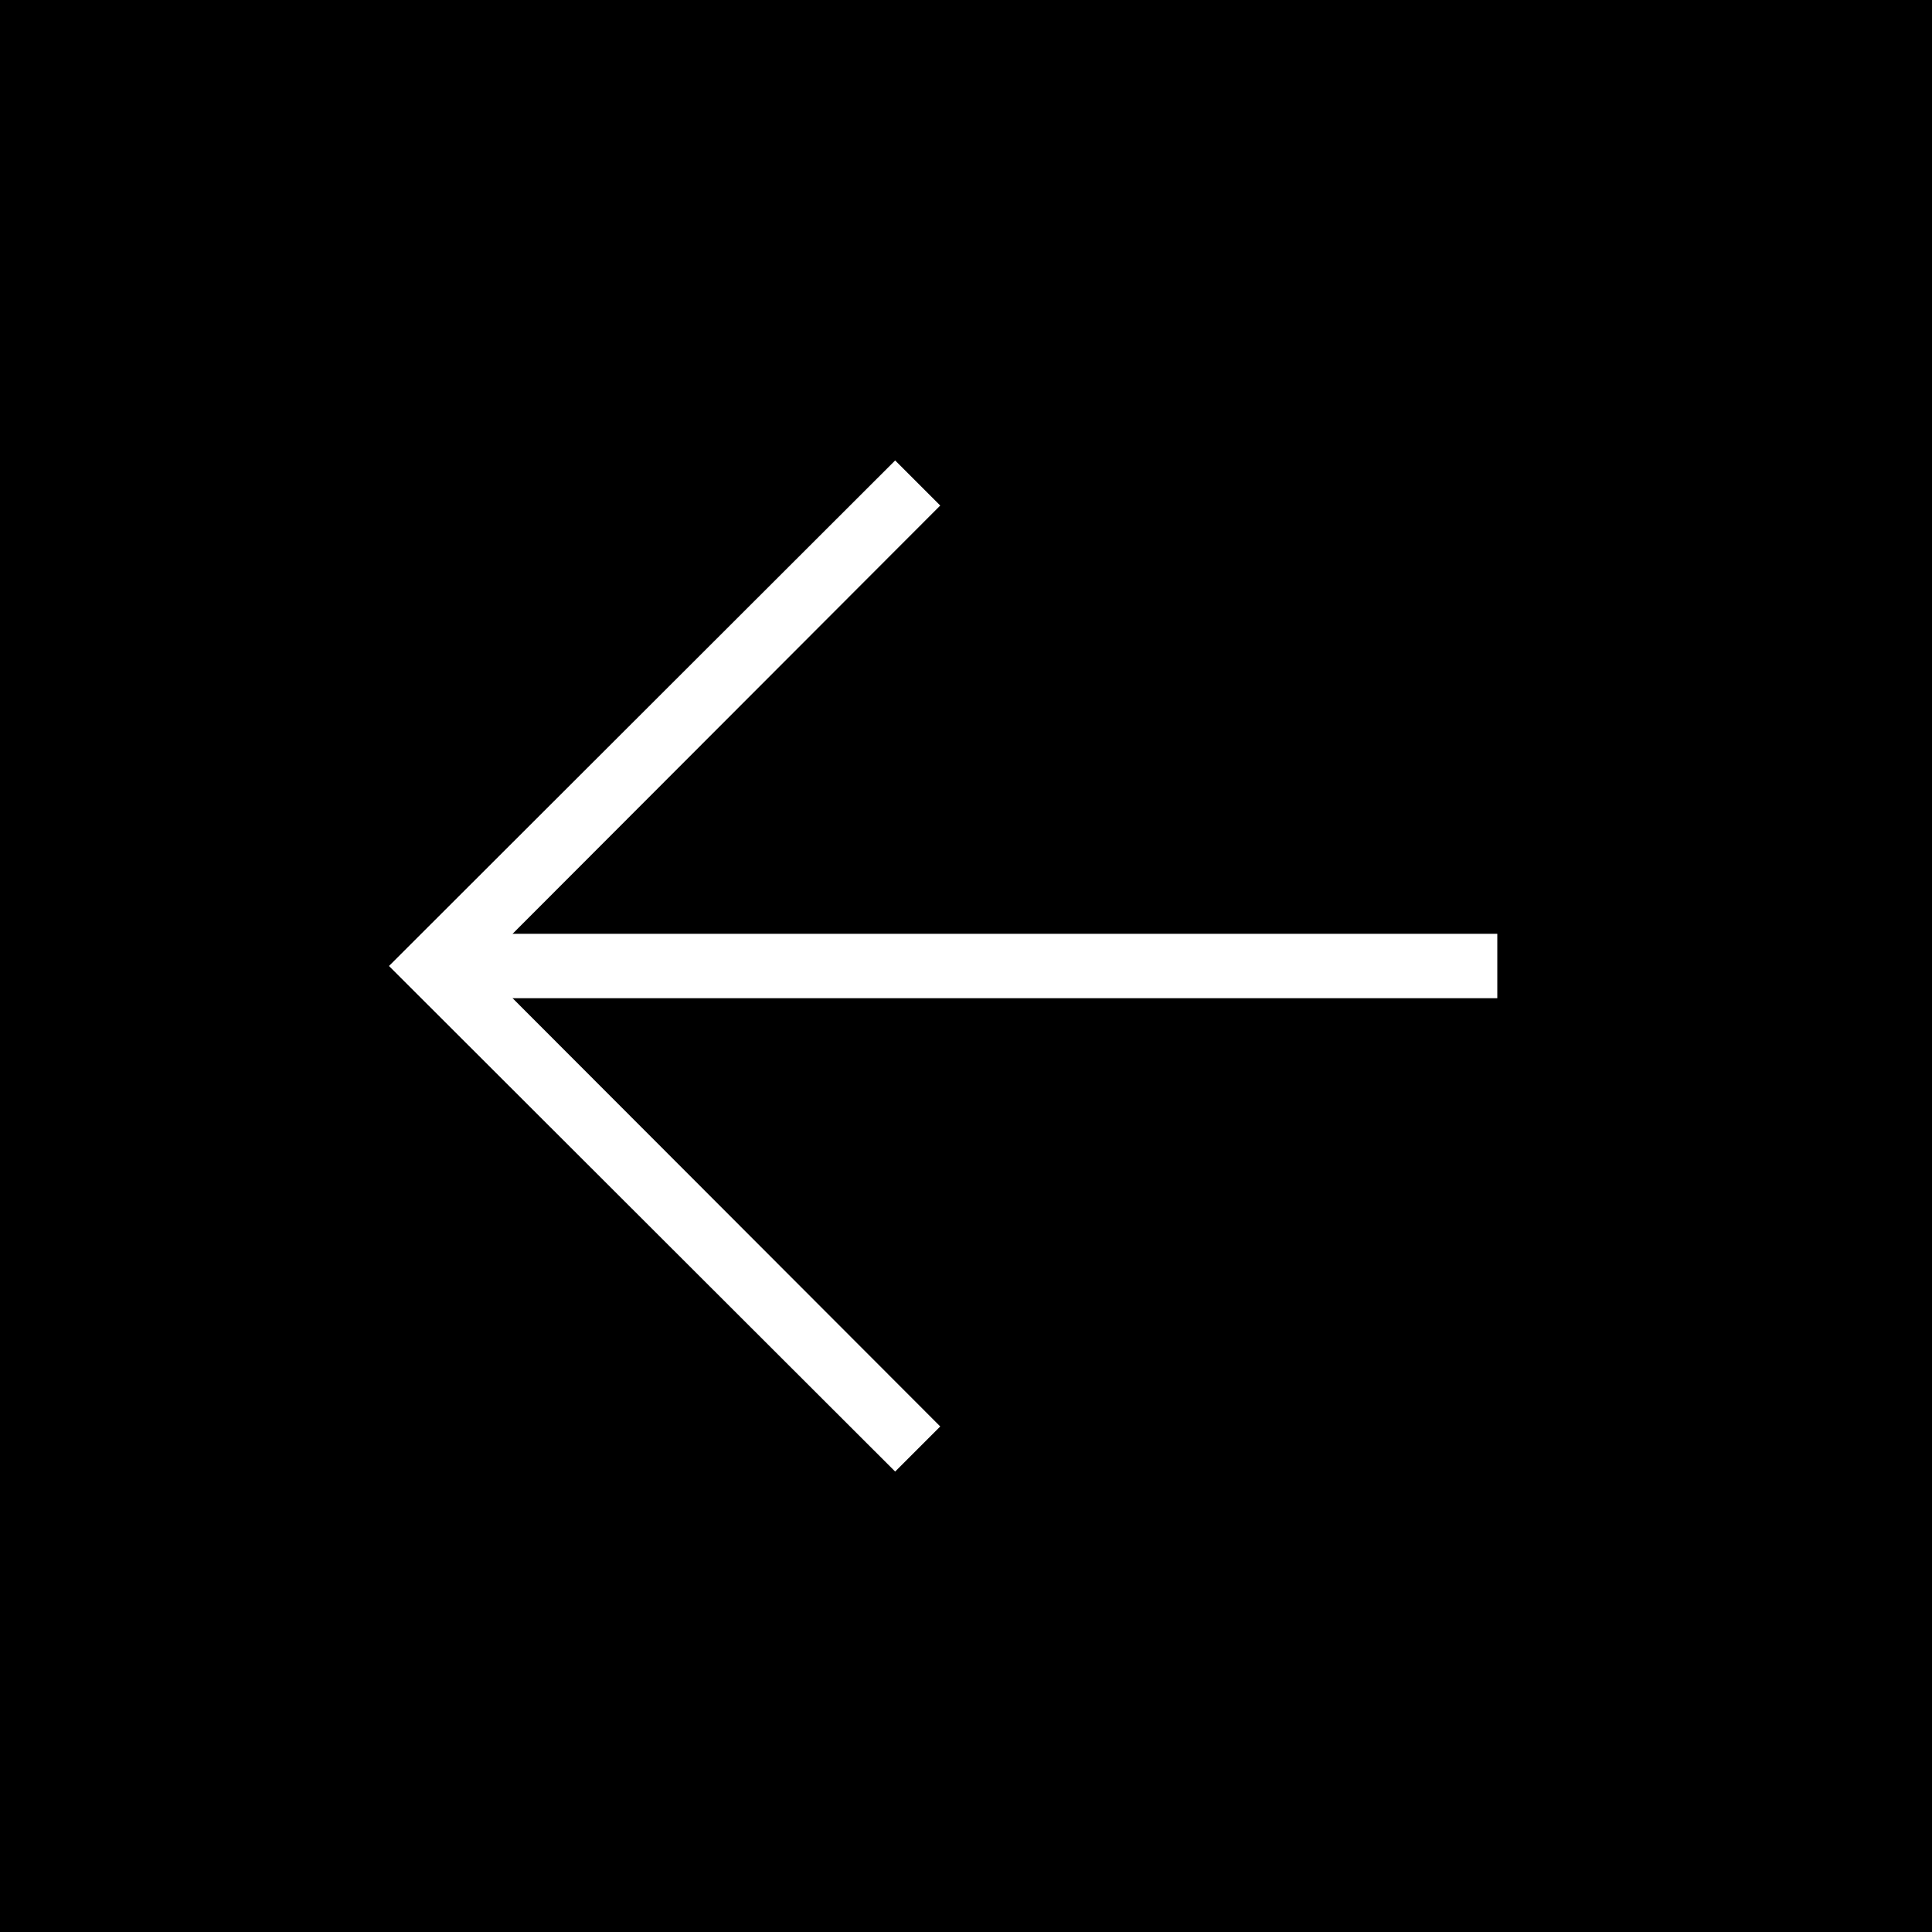 <?xml version="1.0" encoding="UTF-8"?>
<svg id="uuid-be729aae-d5cb-46c6-b6bf-82d34e2367dc" data-name="レイヤー 1" xmlns="http://www.w3.org/2000/svg" width="30" height="30" viewBox="0 0 30 30">
  <rect x="0" y="0" width="30" height="30" fill="#808080" stroke="none"/>
  <defs>
    <style>
      .uuid-43391f62-1fd2-4ad2-b0cd-08ed5a1982a1 {
        fill: #fff;
      }
    </style>
  </defs>
  <rect x="0" y="0" width="30" height="30" transform="translate(30 30) rotate(-180)"/>
  <g>
    <polygon class="uuid-43391f62-1fd2-4ad2-b0cd-08ed5a1982a1" points="13.9 22.85 6.04 15 13.9 7.15 14.6 7.85 7.46 15 14.6 22.15 13.9 22.85"/>
    <rect class="uuid-43391f62-1fd2-4ad2-b0cd-08ed5a1982a1" x="6.75" y="14.5" width="16.5" height="1"/>
  </g>
</svg>